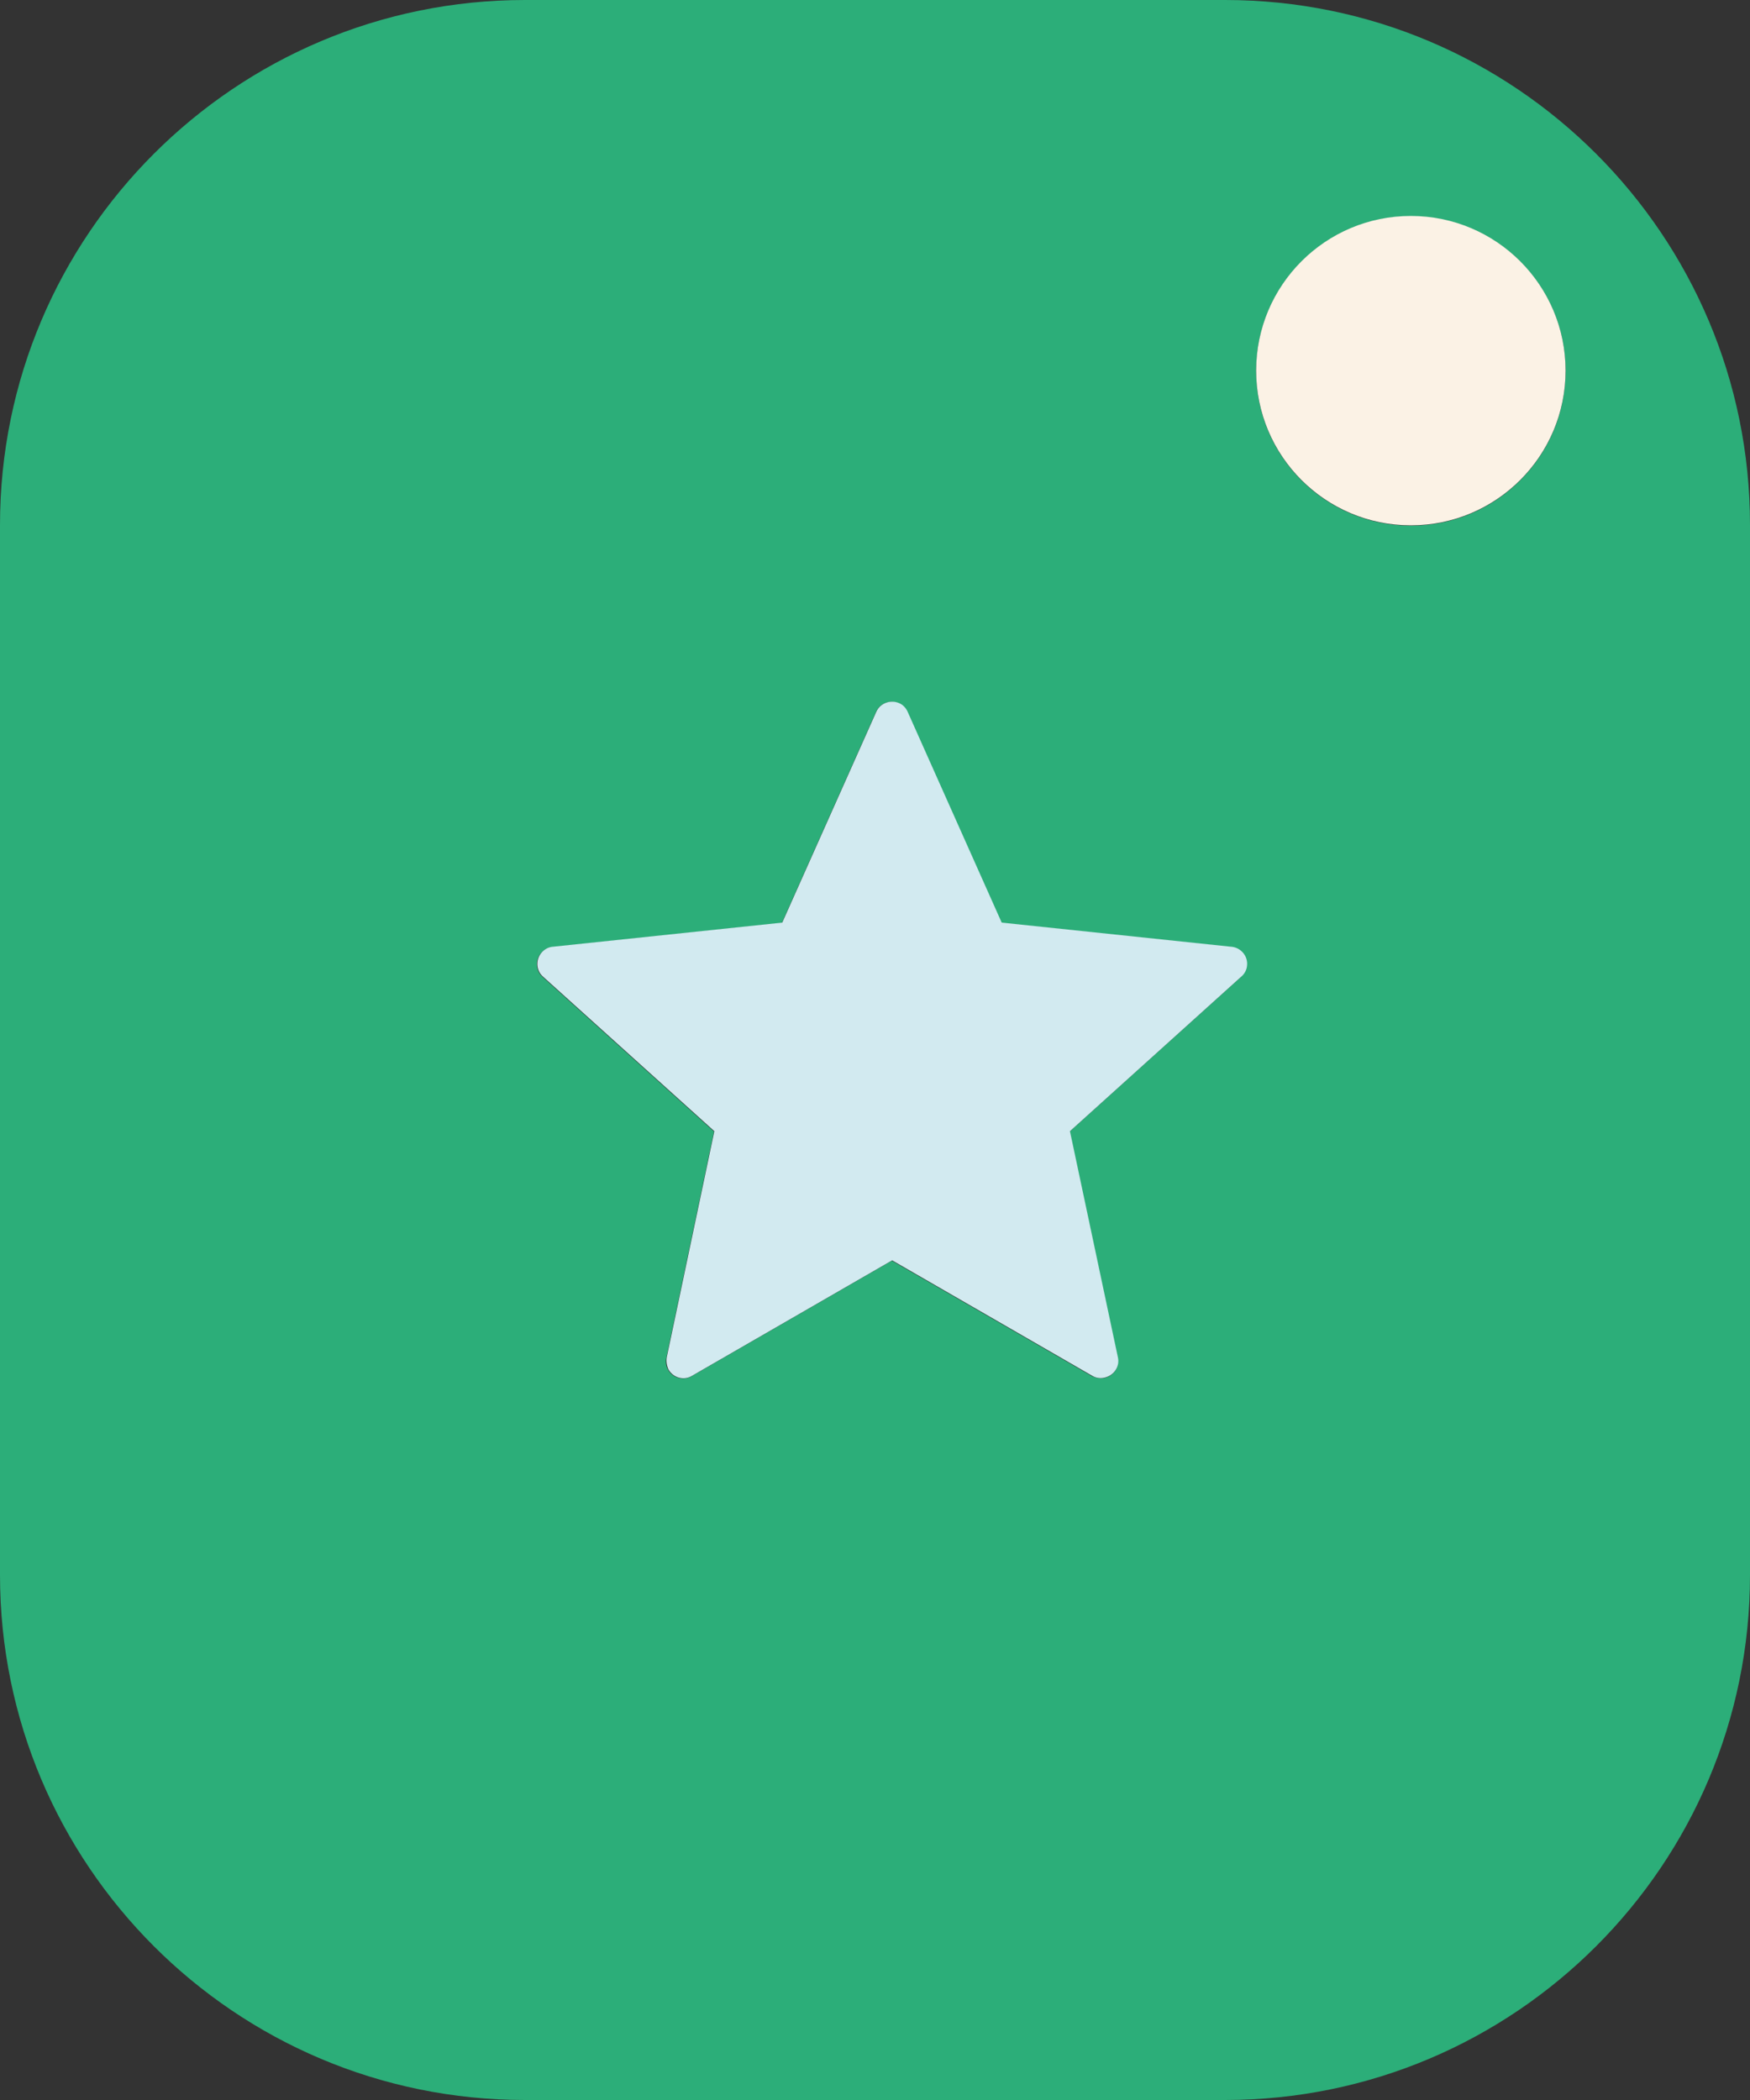 <?xml version="1.0" encoding="UTF-8"?><svg xmlns="http://www.w3.org/2000/svg" viewBox="0 0 50 60"><rect x="0" y="0" width="50" height="60" fill="#333333" stroke="none"/><defs><style>.d{fill:#fbf2e5;}.e{fill:#d2eaf0;}.f{fill:#2cae79;}</style></defs><g id="a"/><g id="b"><g id="c"><g><path class="f" d="M35,0H15C6.72,0,0,6.72,0,15v30c0,8.28,6.72,15,15,15h20c8.28,0,15-6.72,15-15V15c0-8.28-6.72-15-15-15Zm.46,27.91l-4.9,4.42,1.37,6.46c.06,.27-.11,.53-.38,.58-.12,.02-.24,0-.35-.05l-5.72-3.3-5.72,3.3c-.24,.14-.54,.05-.67-.18-.06-.1-.08-.23-.05-.35l1.36-6.46-4.9-4.42c-.2-.18-.22-.49-.03-.69,.08-.09,.19-.15,.31-.16l6.56-.69,2.69-6.03c.11-.25,.4-.36,.65-.24,.11,.05,.2,.14,.24,.24l2.69,6.03,6.56,.69c.27,.03,.46,.27,.44,.54-.01,.12-.07,.23-.16,.31Zm4.85-12.89c-2.44,0-4.42-1.98-4.42-4.42s1.98-4.42,4.42-4.42,4.42,1.98,4.42,4.42-1.98,4.42-4.42,4.42Z"/><path class="e" d="M35.18,27.05l-6.56-.69-2.69-6.03c-.05-.11-.14-.2-.24-.24-.25-.11-.54,0-.65,.24l-2.69,6.03-6.56,.69c-.12,.01-.23,.07-.31,.16-.18,.2-.17,.51,.03,.69l4.9,4.42-1.36,6.46c-.02,.12,0,.24,.05,.35,.14,.24,.44,.32,.67,.18l5.72-3.3,5.72,3.3c.1,.06,.23,.08,.35,.05,.27-.06,.44-.32,.38-.58l-1.37-6.46,4.9-4.42c.09-.08,.15-.19,.16-.31,.03-.27-.17-.51-.44-.54Z"/><path class="d" d="M40.31,6.17c-2.44,0-4.42,1.98-4.42,4.42s1.98,4.42,4.42,4.42,4.42-1.98,4.42-4.42-1.98-4.42-4.42-4.42Z"/></g></g></g></svg>